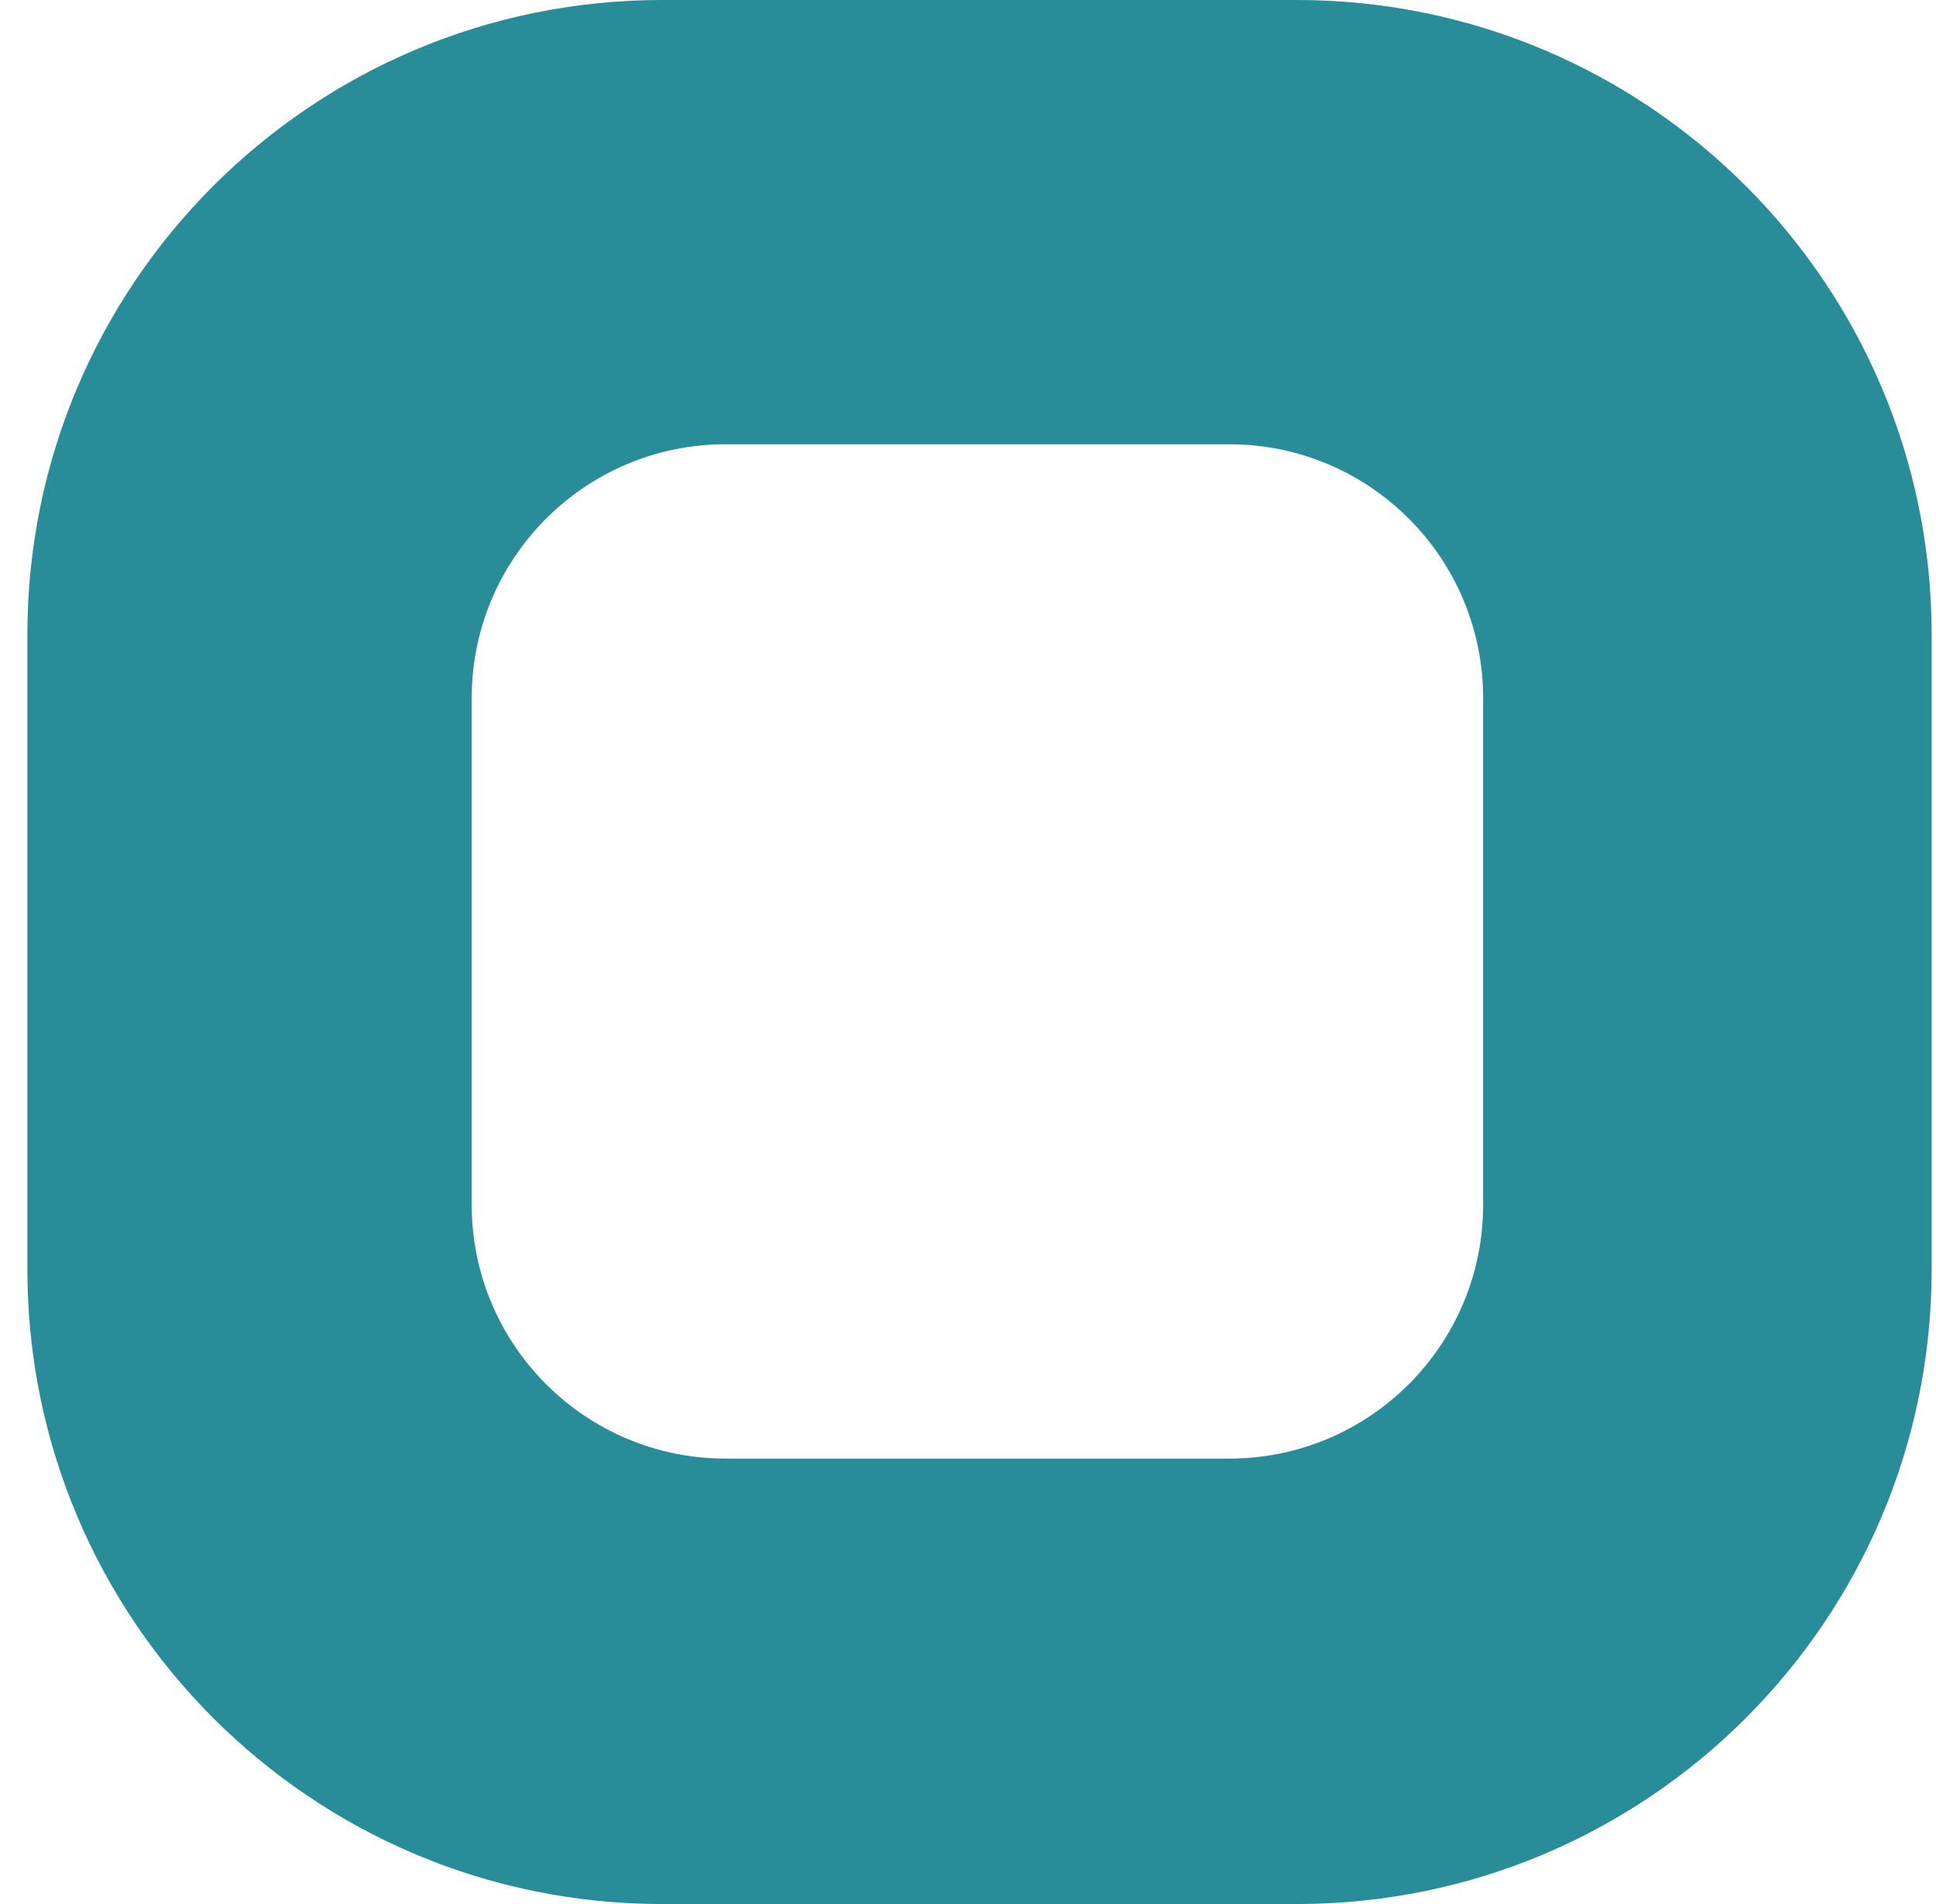 <?xml version="1.0" encoding="UTF-8"?> <svg xmlns="http://www.w3.org/2000/svg" width="61" height="60" viewBox="0 0 61 60" fill="none"><path fill-rule="evenodd" clip-rule="evenodd" d="M40.863 0C51.909 0 60.863 8.954 60.863 20V40C60.863 51.046 51.909 60 40.863 60H20.863C9.818 60 0.863 51.046 0.863 40V20C0.863 8.954 9.818 0 20.863 0H40.863ZM22.863 14H38.731C43.151 14 46.731 17.58 46.731 22V37.964C46.731 42.38 43.151 45.964 38.731 45.964H22.863C18.447 45.964 14.863 42.38 14.863 37.964V22C14.863 17.58 18.447 14 22.863 14Z" fill="#298C99"></path></svg> 